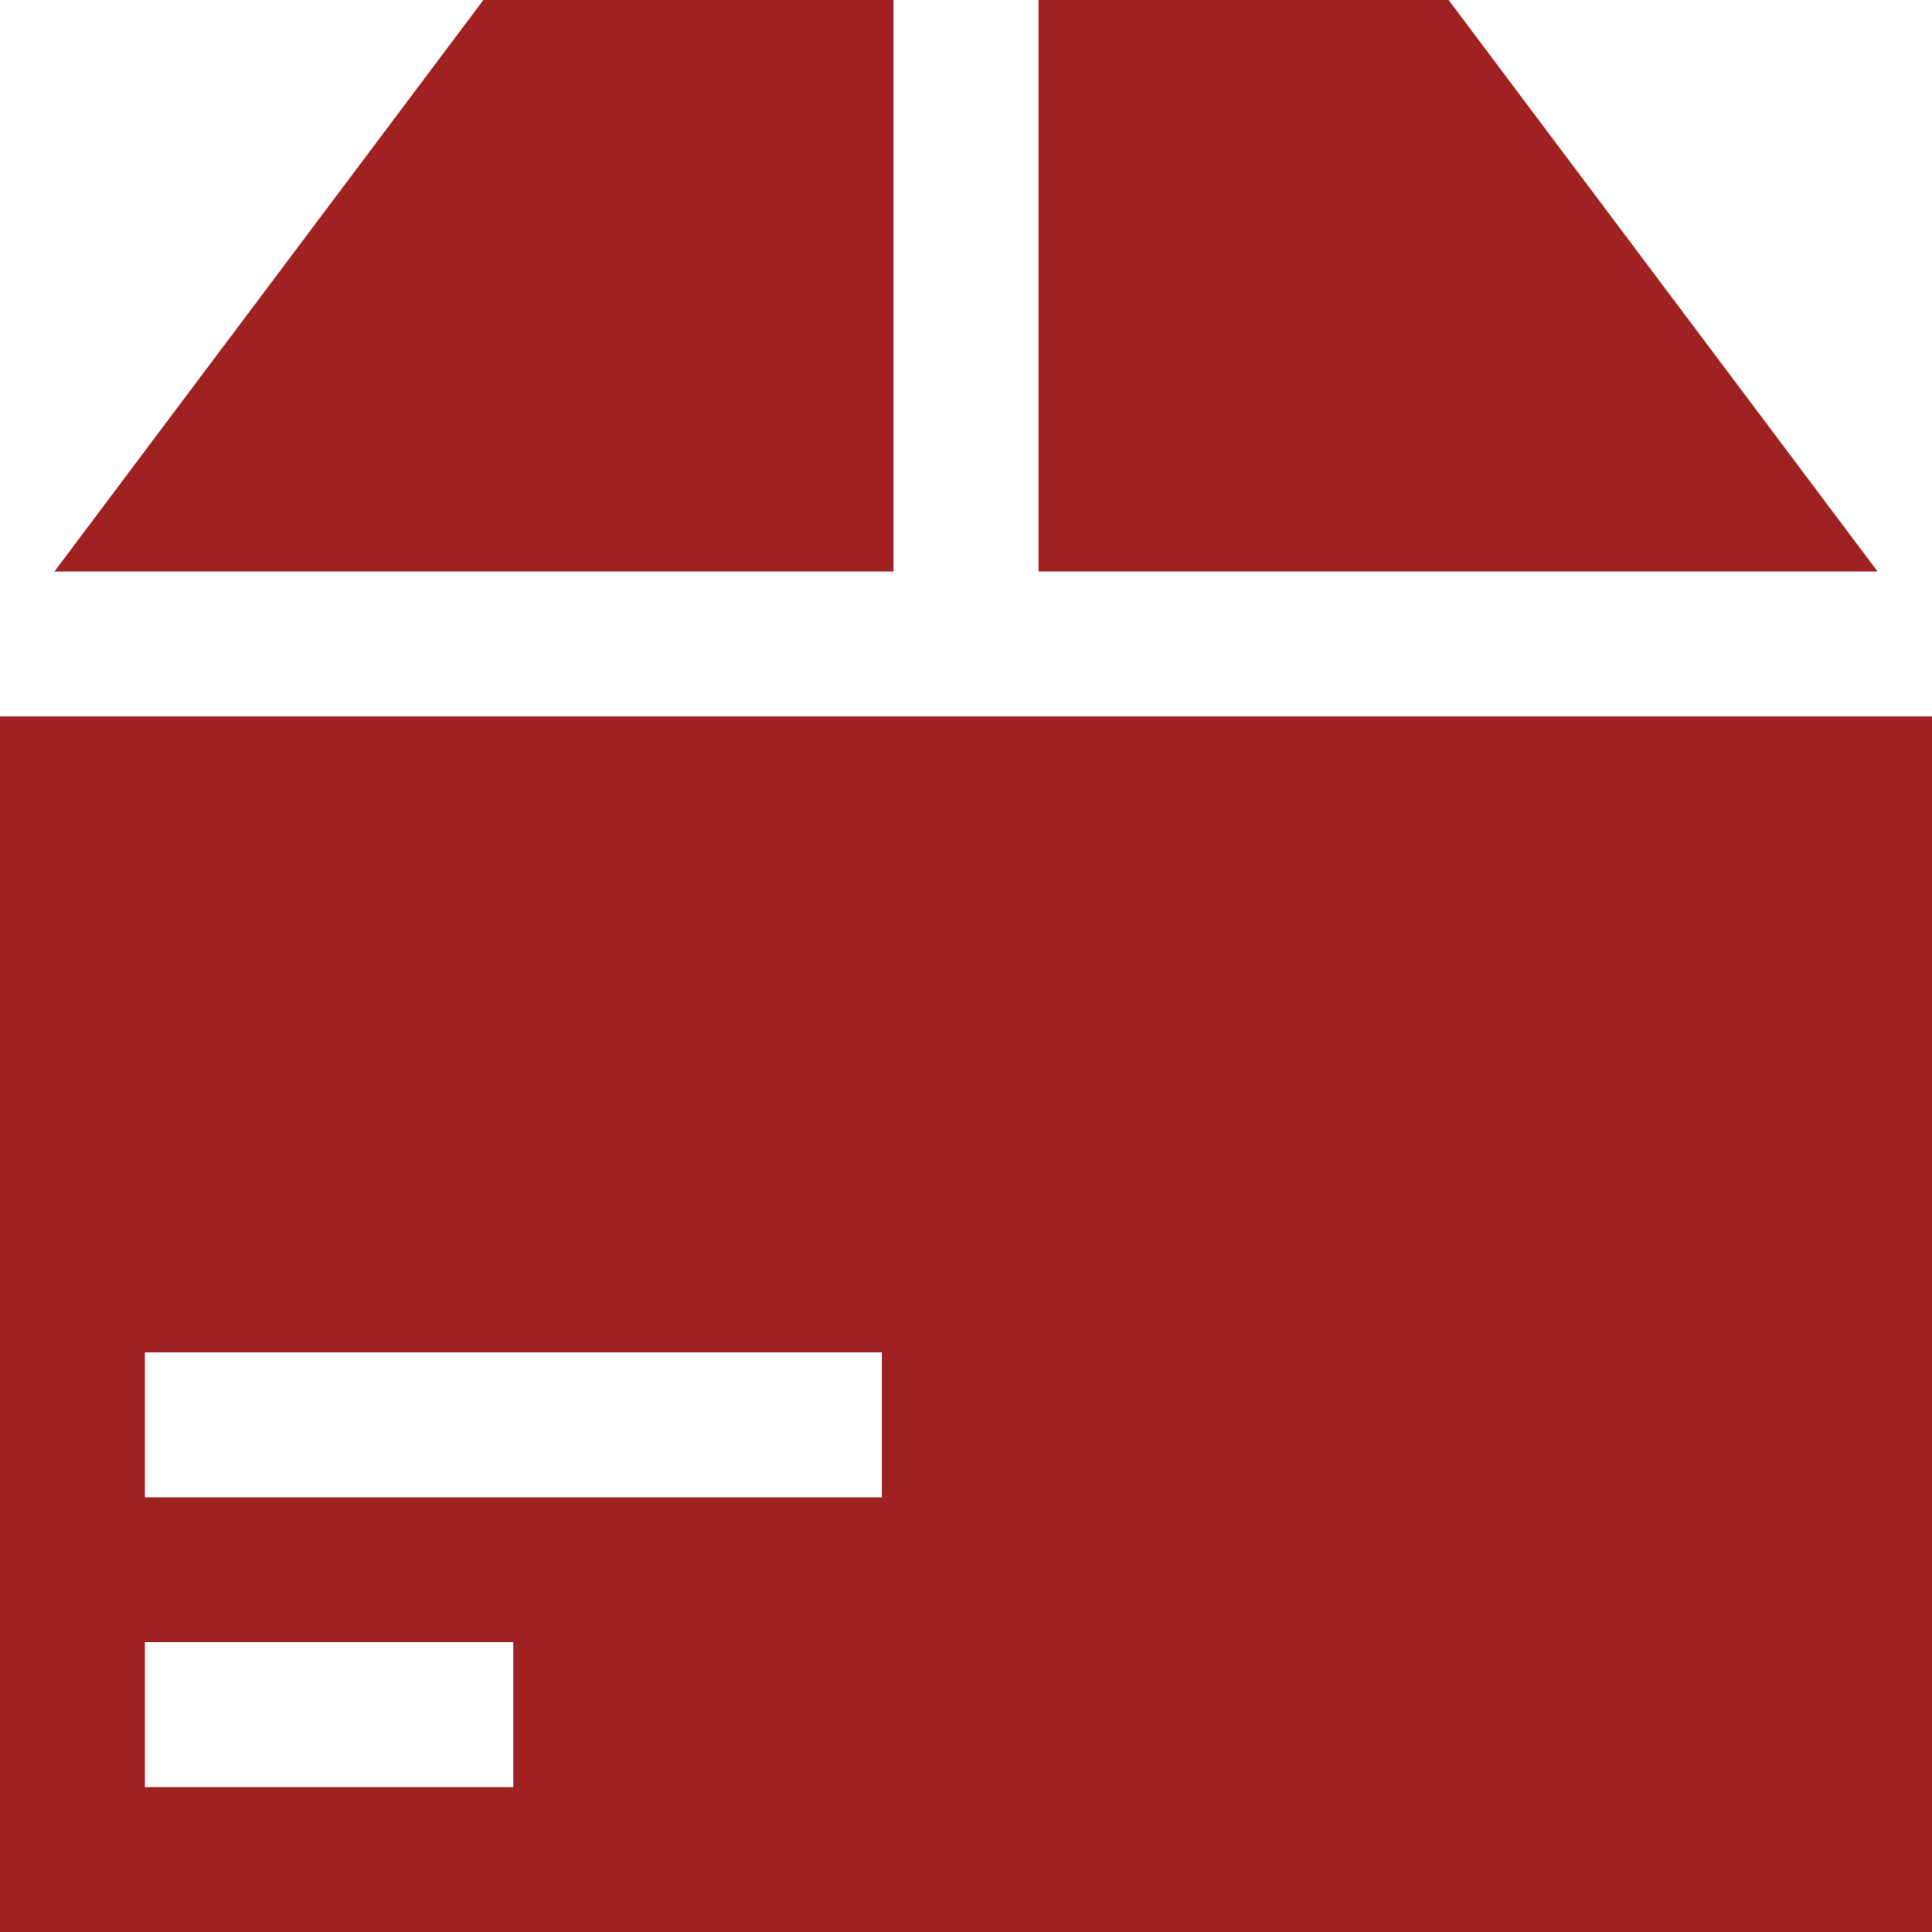 <svg width="50" height="50" viewBox="0 0 50 50" fill="none" xmlns="http://www.w3.org/2000/svg">
<g id="Delivery Icon" clip-path="url(#clip0_1755_212)">
<path id="Vector" d="M26.875 14.791H48.592L37.49 0H26.875V14.791Z" fill="#A02122"></path>
<path id="Vector_2" d="M23.125 14.791V0H12.51L1.408 14.791H23.125Z" fill="#A02122"></path>
<path id="Vector_3" d="M0 18.541V50H50V18.541H0ZM13.285 46.25H3.75V42.5H13.285V46.25ZM22.821 38.75H3.75V35H22.821V38.75Z" fill="#A02122"></path>
</g>
<defs>
<clipPath id="clip0_1755_212">
<rect width="50" height="50" fill="white"></rect>
</clipPath>
</defs>
</svg>
